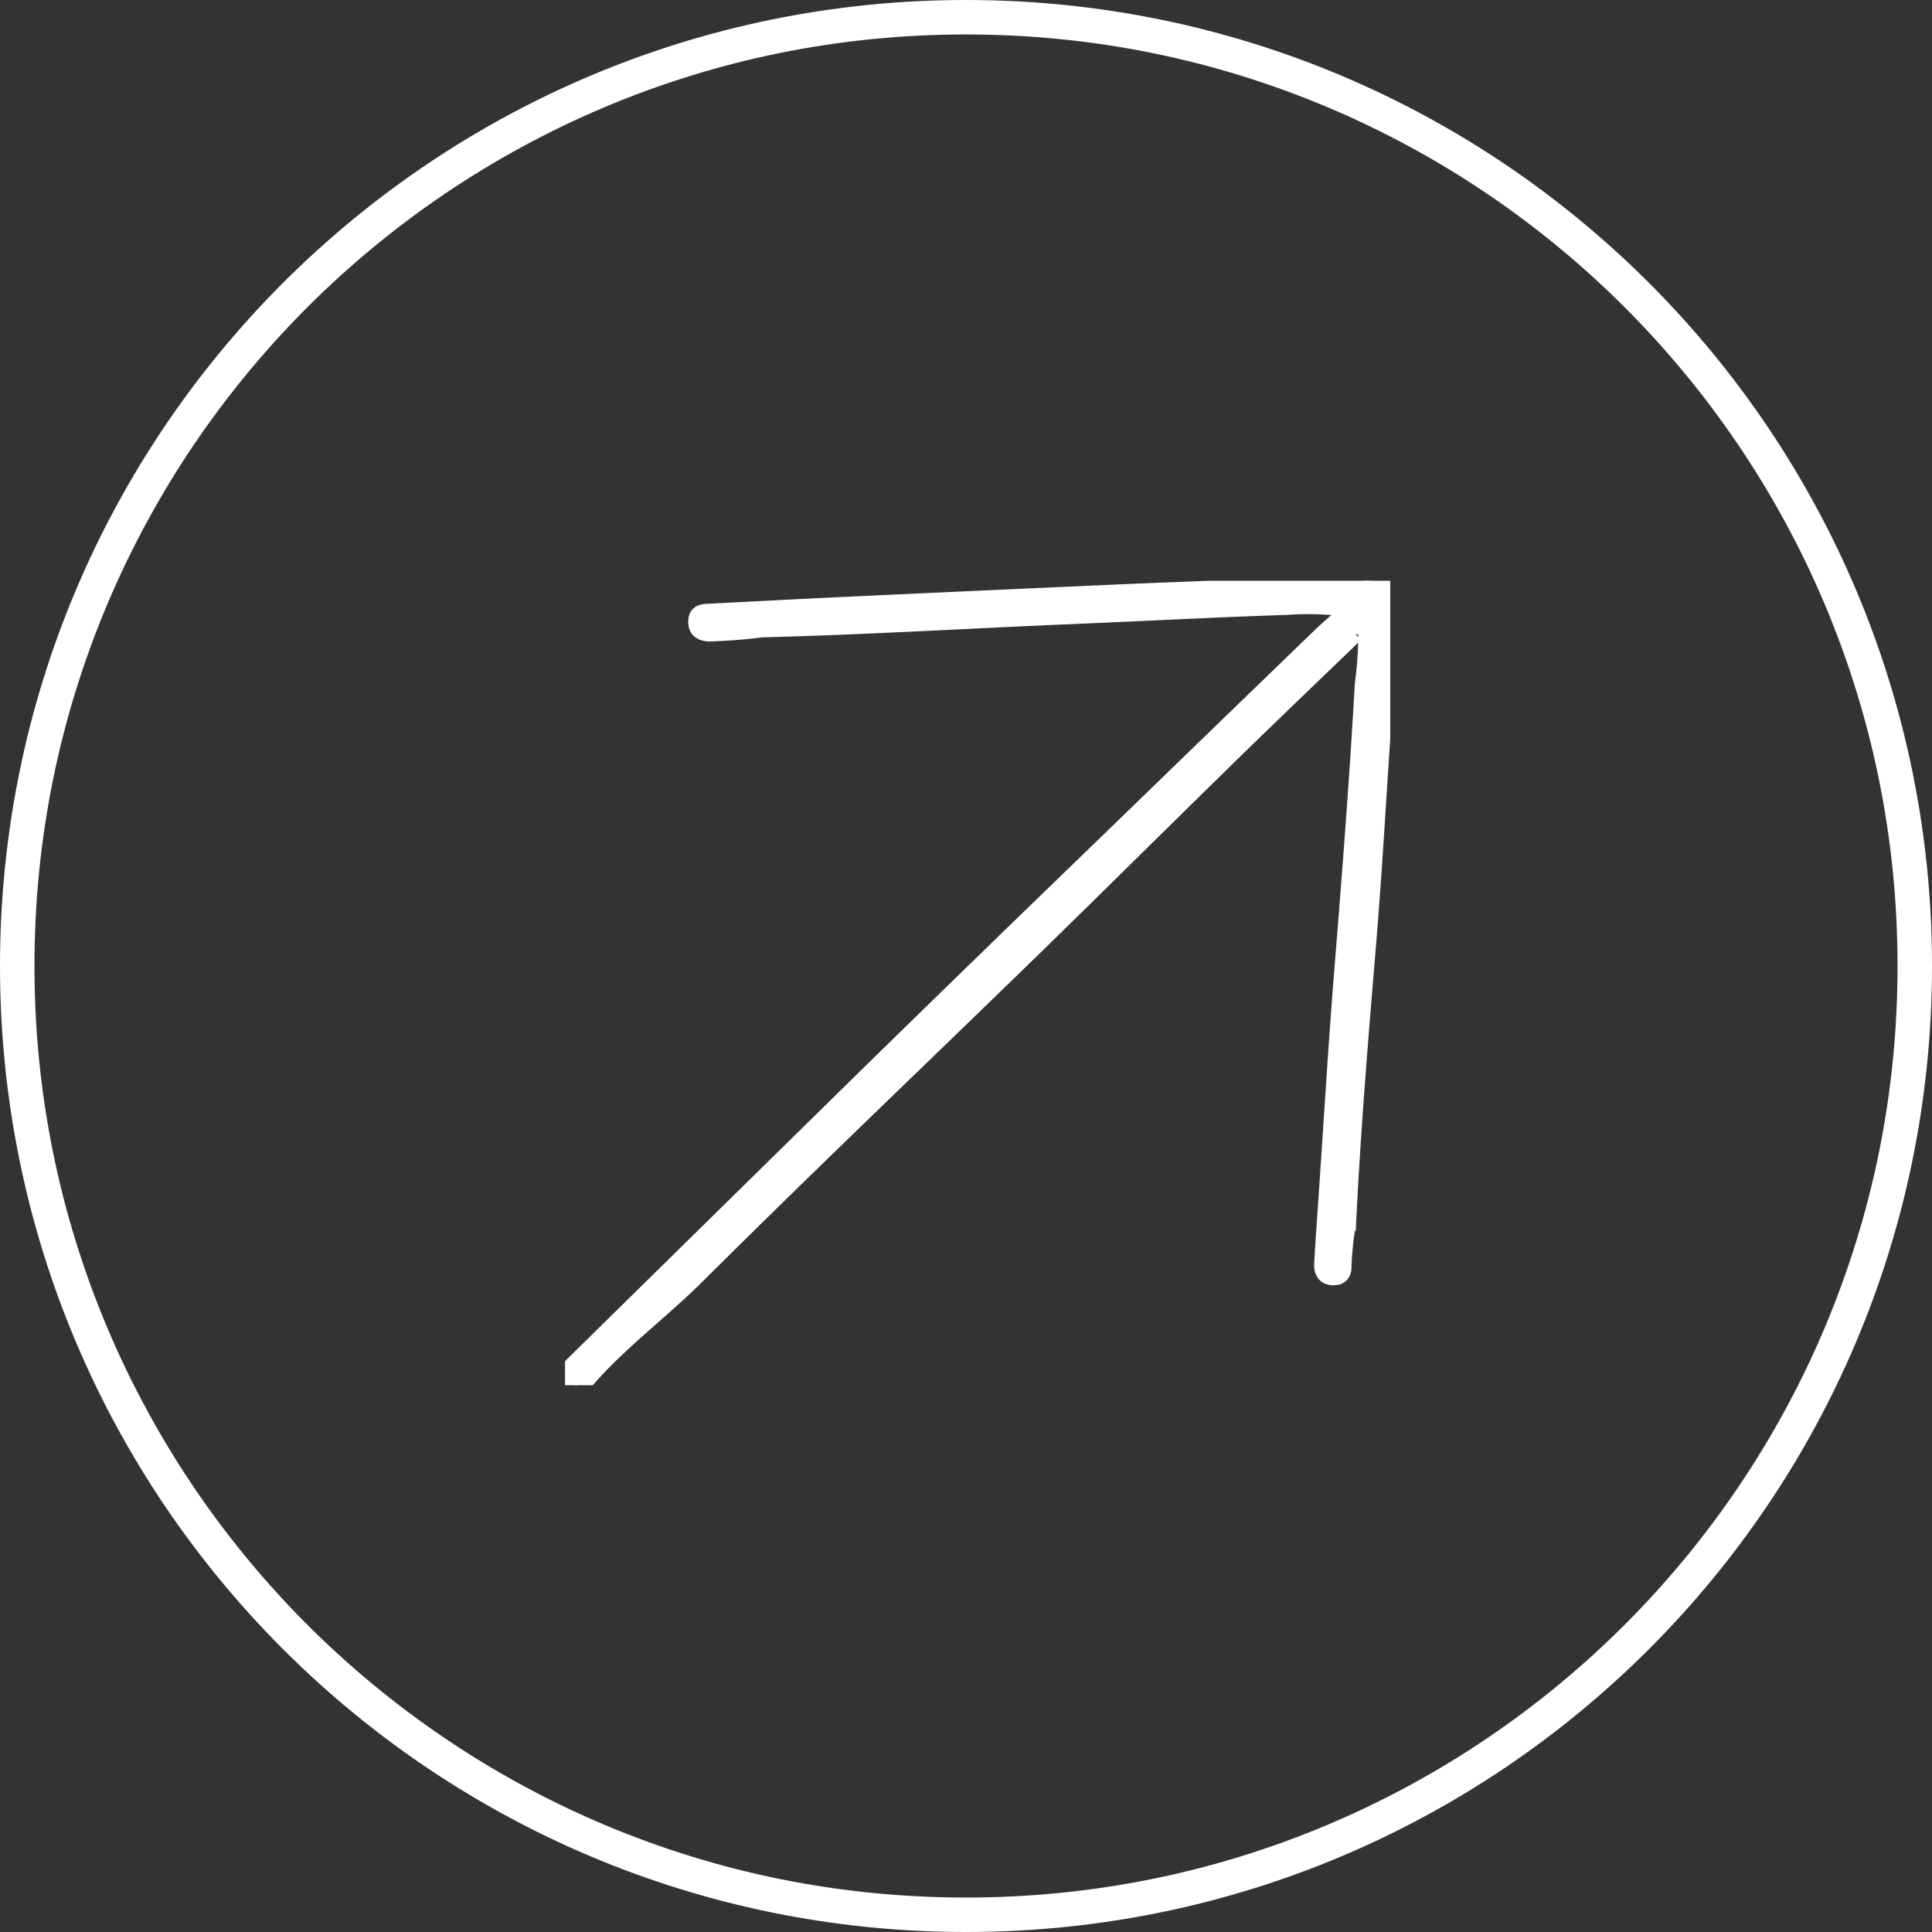 <?xml version="1.0" encoding="UTF-8"?> <svg xmlns="http://www.w3.org/2000/svg" xmlns:xlink="http://www.w3.org/1999/xlink" id="Group_71" data-name="Group 71" width="112.127" height="112.127" viewBox="0 0 112.127 112.127"><rect x="0" y="0" width="112.127" height="112.127" fill="#333333" stroke="none"/><defs><clipPath id="clip-path"><rect id="Rectangle_35" data-name="Rectangle 35" width="47.892" height="46.688" fill="#fff" stroke="#fff" stroke-width="1"></rect></clipPath></defs><g id="Group_57" data-name="Group 57" transform="translate(0 0)"><g id="Path_16051" data-name="Path 16051" fill="none"><path d="M56.064,0A56.064,56.064,0,1,1,0,56.064,56.064,56.064,0,0,1,56.064,0Z" stroke="none"></path><path d="M 56.064 2 C 48.764 2 41.684 3.429 35.02 6.248 C 31.817 7.603 28.728 9.28 25.838 11.232 C 22.974 13.166 20.282 15.388 17.835 17.835 C 15.388 20.282 13.166 22.974 11.232 25.838 C 9.28 28.728 7.603 31.817 6.248 35.02 C 3.429 41.684 2 48.764 2 56.064 C 2 63.363 3.429 70.443 6.248 77.107 C 7.603 80.31 9.28 83.4 11.232 86.29 C 13.166 89.153 15.388 91.846 17.835 94.293 C 20.282 96.74 22.974 98.961 25.838 100.895 C 28.728 102.848 31.817 104.525 35.02 105.88 C 41.684 108.698 48.764 110.127 56.064 110.127 C 63.363 110.127 70.443 108.698 77.107 105.88 C 80.31 104.525 83.4 102.848 86.29 100.895 C 89.153 98.961 91.846 96.74 94.293 94.293 C 96.74 91.846 98.961 89.153 100.895 86.29 C 102.848 83.4 104.525 80.31 105.88 77.107 C 108.698 70.443 110.127 63.363 110.127 56.064 C 110.127 48.764 108.698 41.684 105.88 35.02 C 104.525 31.817 102.848 28.728 100.895 25.838 C 98.961 22.974 96.74 20.282 94.293 17.835 C 91.846 15.388 89.153 13.166 86.29 11.232 C 83.4 9.28 80.31 7.603 77.107 6.248 C 70.443 3.429 63.363 2 56.064 2 M 56.064 7.62939453125e-06 C 87.027 7.62939453125e-06 112.127 25.101 112.127 56.064 C 112.127 87.027 87.027 112.127 56.064 112.127 C 25.101 112.127 7.62939453125e-06 87.027 7.62939453125e-06 56.064 C 7.62939453125e-06 25.101 25.101 7.62939453125e-06 56.064 7.62939453125e-06 Z" stroke="none" fill="#fff"></path></g></g><g id="Group_59" data-name="Group 59" transform="translate(32.792 33.707)"><g id="Group_58" data-name="Group 58" clip-path="url(#clip-path)"><path id="Path_16158" data-name="Path 16158" d="M45.855,3.069c-2.379,2.294-4.77,4.575-7.134,6.885-3.942,3.853-7.853,7.738-11.8,11.585C20.509,27.78,14.025,33.948,7.687,40.262c-2.056,2.049-4.4,3.776-6.328,5.954a1.6,1.6,0,0,1-.6.449c-.288.105-.442-.183-.637-.346-.224-.188-.08-.329.036-.459.217-.241.45-.467.682-.694Q9.3,36.847,17.768,28.531q6.813-6.664,13.67-13.284Q37.65,9.221,43.873,3.207c.463-.447.958-.86,1.779-1.593a18.071,18.071,0,0,0-3.8-.134c-4.2.141-8.4.365-12.6.541-5.944.249-11.883.613-17.832.761a30.91,30.91,0,0,1-3.084.24c-.473-.035-.714-.237-.683-.716.029-.443.36-.459.693-.475,2.582-.13,5.164-.27,7.747-.39q8.234-.384,16.469-.749C36.246.534,39.932.41,43.617.272a13.117,13.117,0,0,0,1.928-.16C47.5-.248,47.985.2,47.879,2.247c-.1,1.935-.277,3.865-.409,5.8-.3,4.318-.534,8.64-.892,12.953-.449,5.406-.9,10.812-1.163,16.231a19.408,19.408,0,0,0-.27,2.5c.025.322-.08.65-.519.657-.524.008-.671-.338-.647-.762.084-1.482.192-2.962.293-4.443.287-4.189.536-8.38.874-12.565.447-5.536.879-11.072,1.19-16.618a22.644,22.644,0,0,0,.206-2.887c.12-.233.192-.6-.051-.639-.309-.051-.532.276-.638.6" transform="translate(0 0)" fill="#fff" stroke="#fff" stroke-width="1"></path></g></g></svg> 